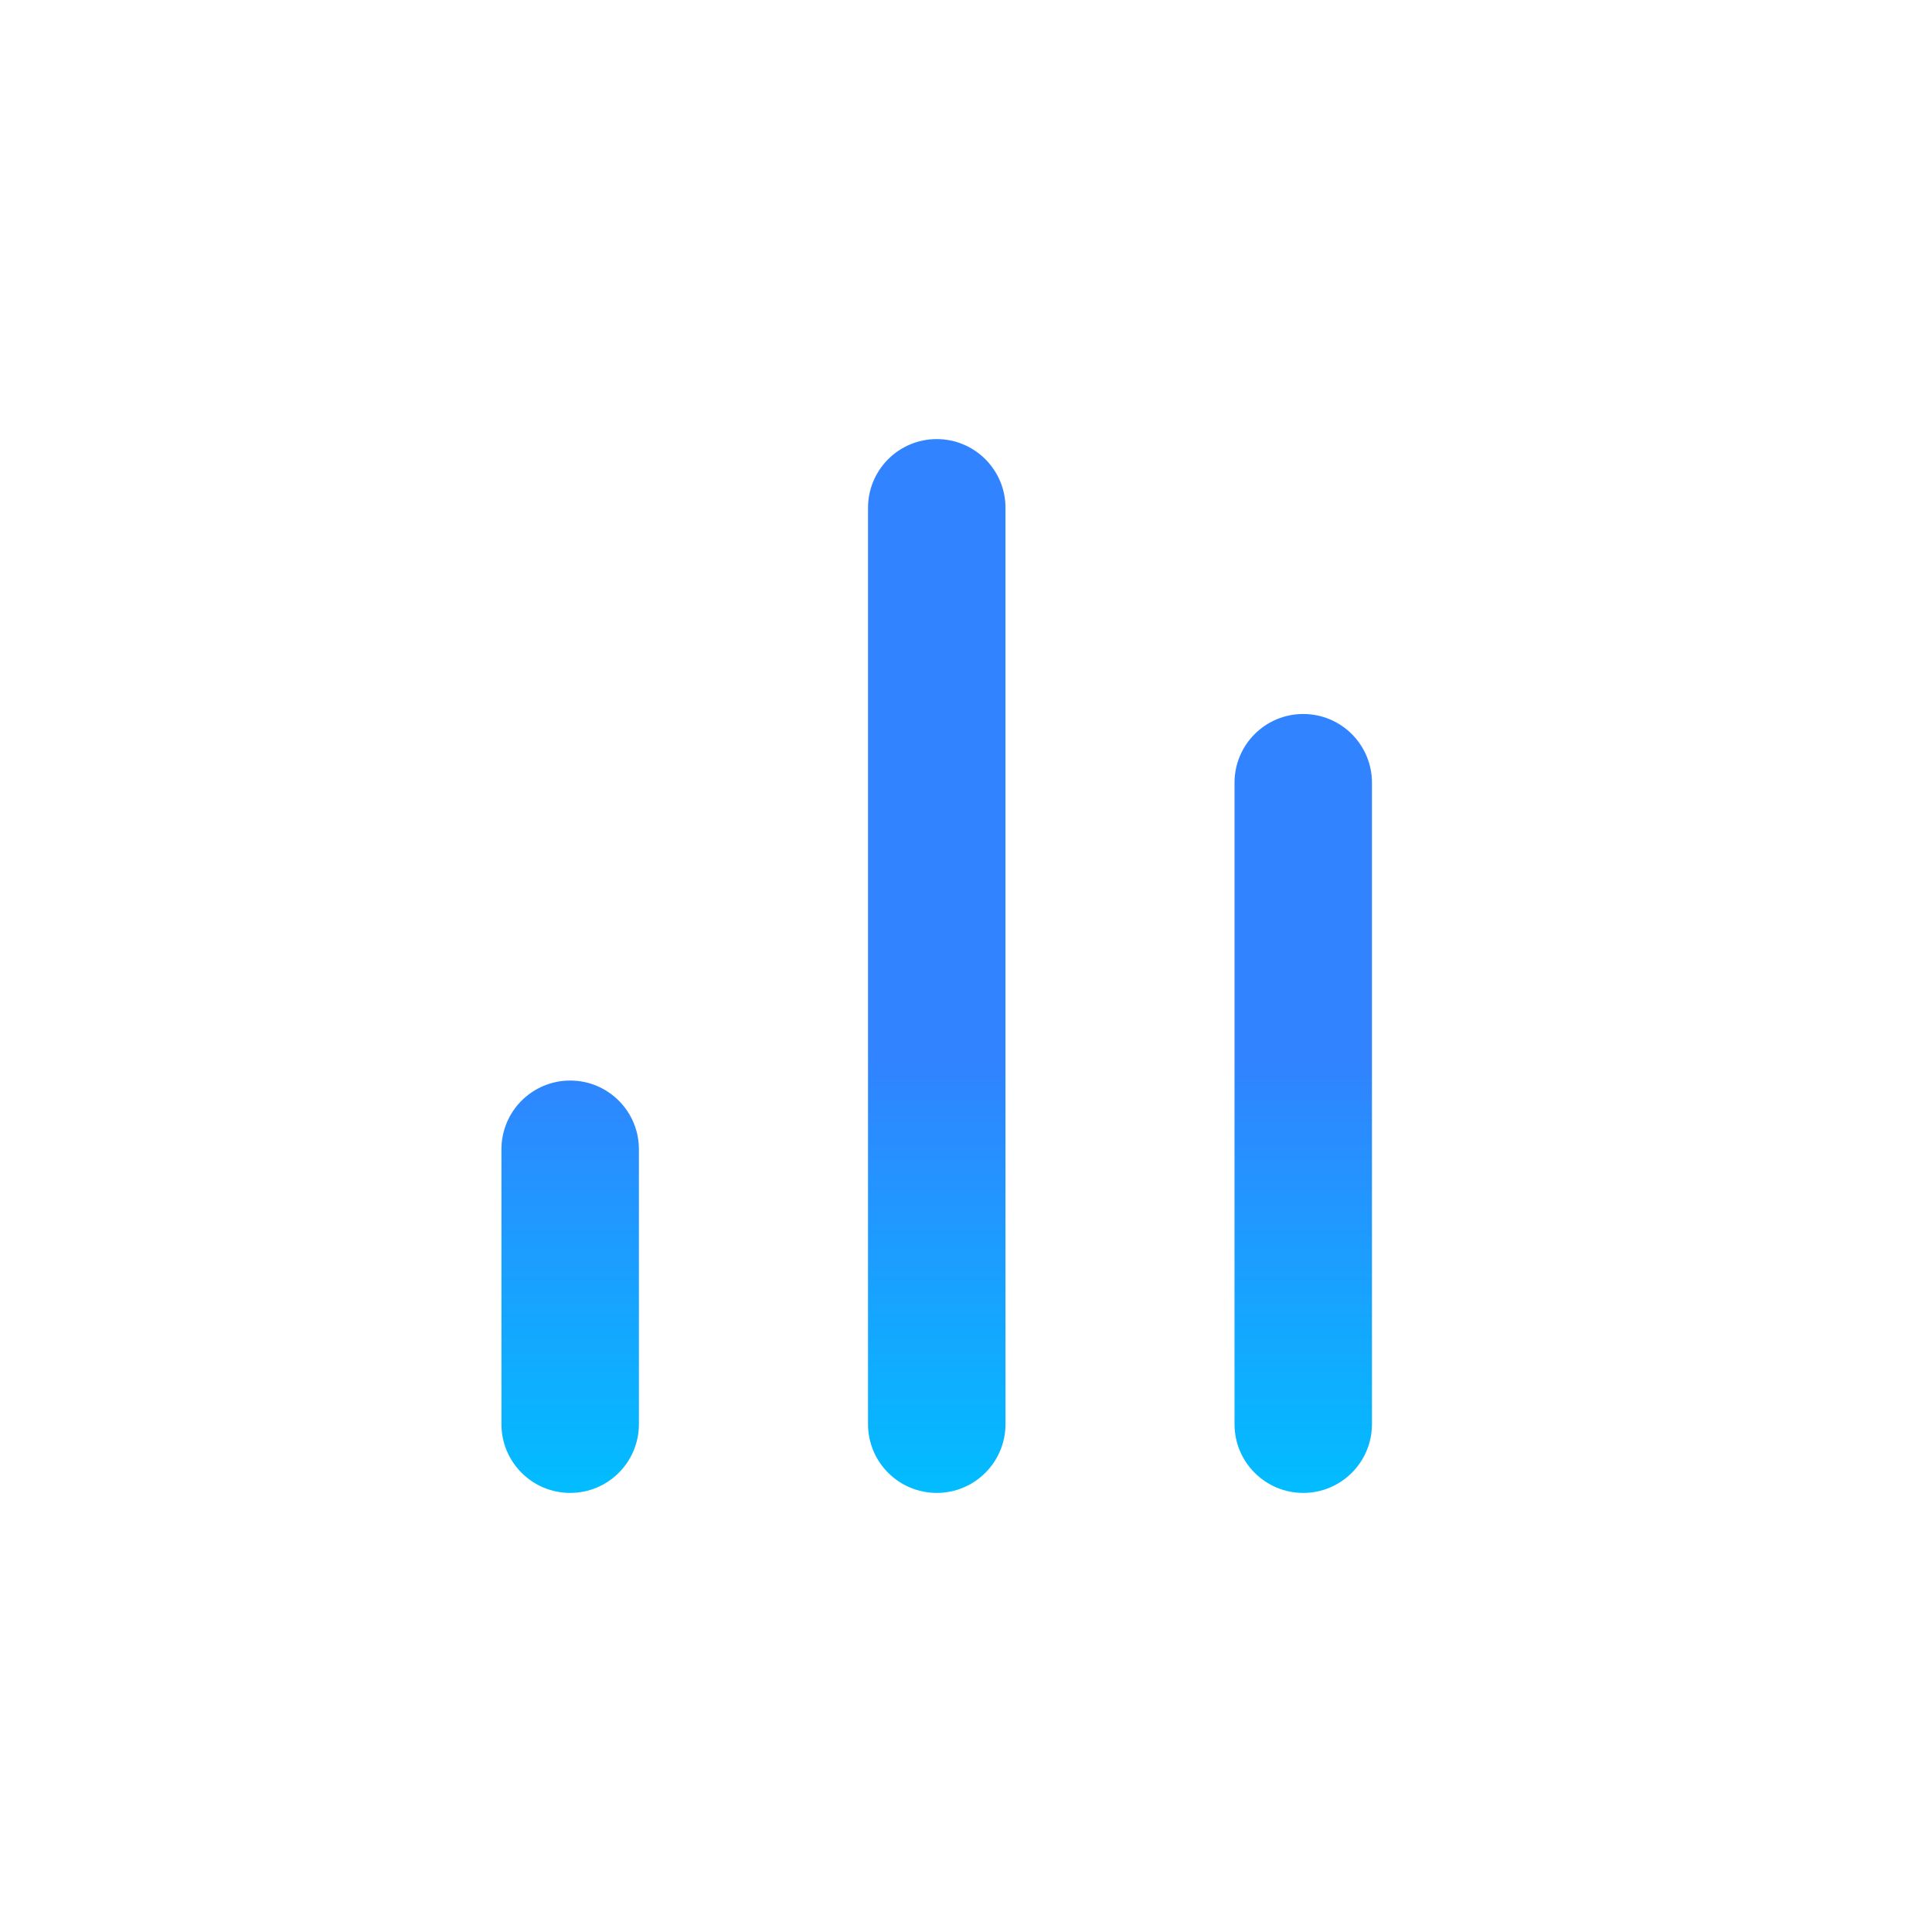 <?xml version="1.0" encoding="UTF-8"?> <svg xmlns="http://www.w3.org/2000/svg" width="66" height="66" viewBox="0 0 66 66" fill="none"> <path fill-rule="evenodd" clip-rule="evenodd" d="M32.001 51C30.704 51 29.653 49.949 29.653 48.652V17.348C29.653 16.051 30.704 15 32.001 15C33.297 15 34.349 16.051 34.349 17.348V48.652C34.349 49.949 33.297 51 32.001 51ZM19.478 51C18.181 51 17.13 49.949 17.13 48.652V39.261C17.13 37.964 18.181 36.913 19.478 36.913C20.775 36.913 21.826 37.964 21.826 39.261V48.652C21.826 49.949 20.775 51 19.478 51ZM42.173 48.652C42.173 49.949 43.224 51 44.521 51C45.817 51 46.868 49.949 46.868 48.652V26.739C46.868 25.442 45.817 24.391 44.521 24.391C43.224 24.391 42.173 25.442 42.173 26.739V48.652Z" fill="url(#paint0_linear_727_14)"></path> <defs> <linearGradient id="paint0_linear_727_14" x1="40.837" y1="36.176" x2="40.837" y2="51" gradientUnits="userSpaceOnUse"> <stop stop-color="#3183FF"></stop> <stop offset="1" stop-color="#02BDFF"></stop> </linearGradient> </defs> </svg> 